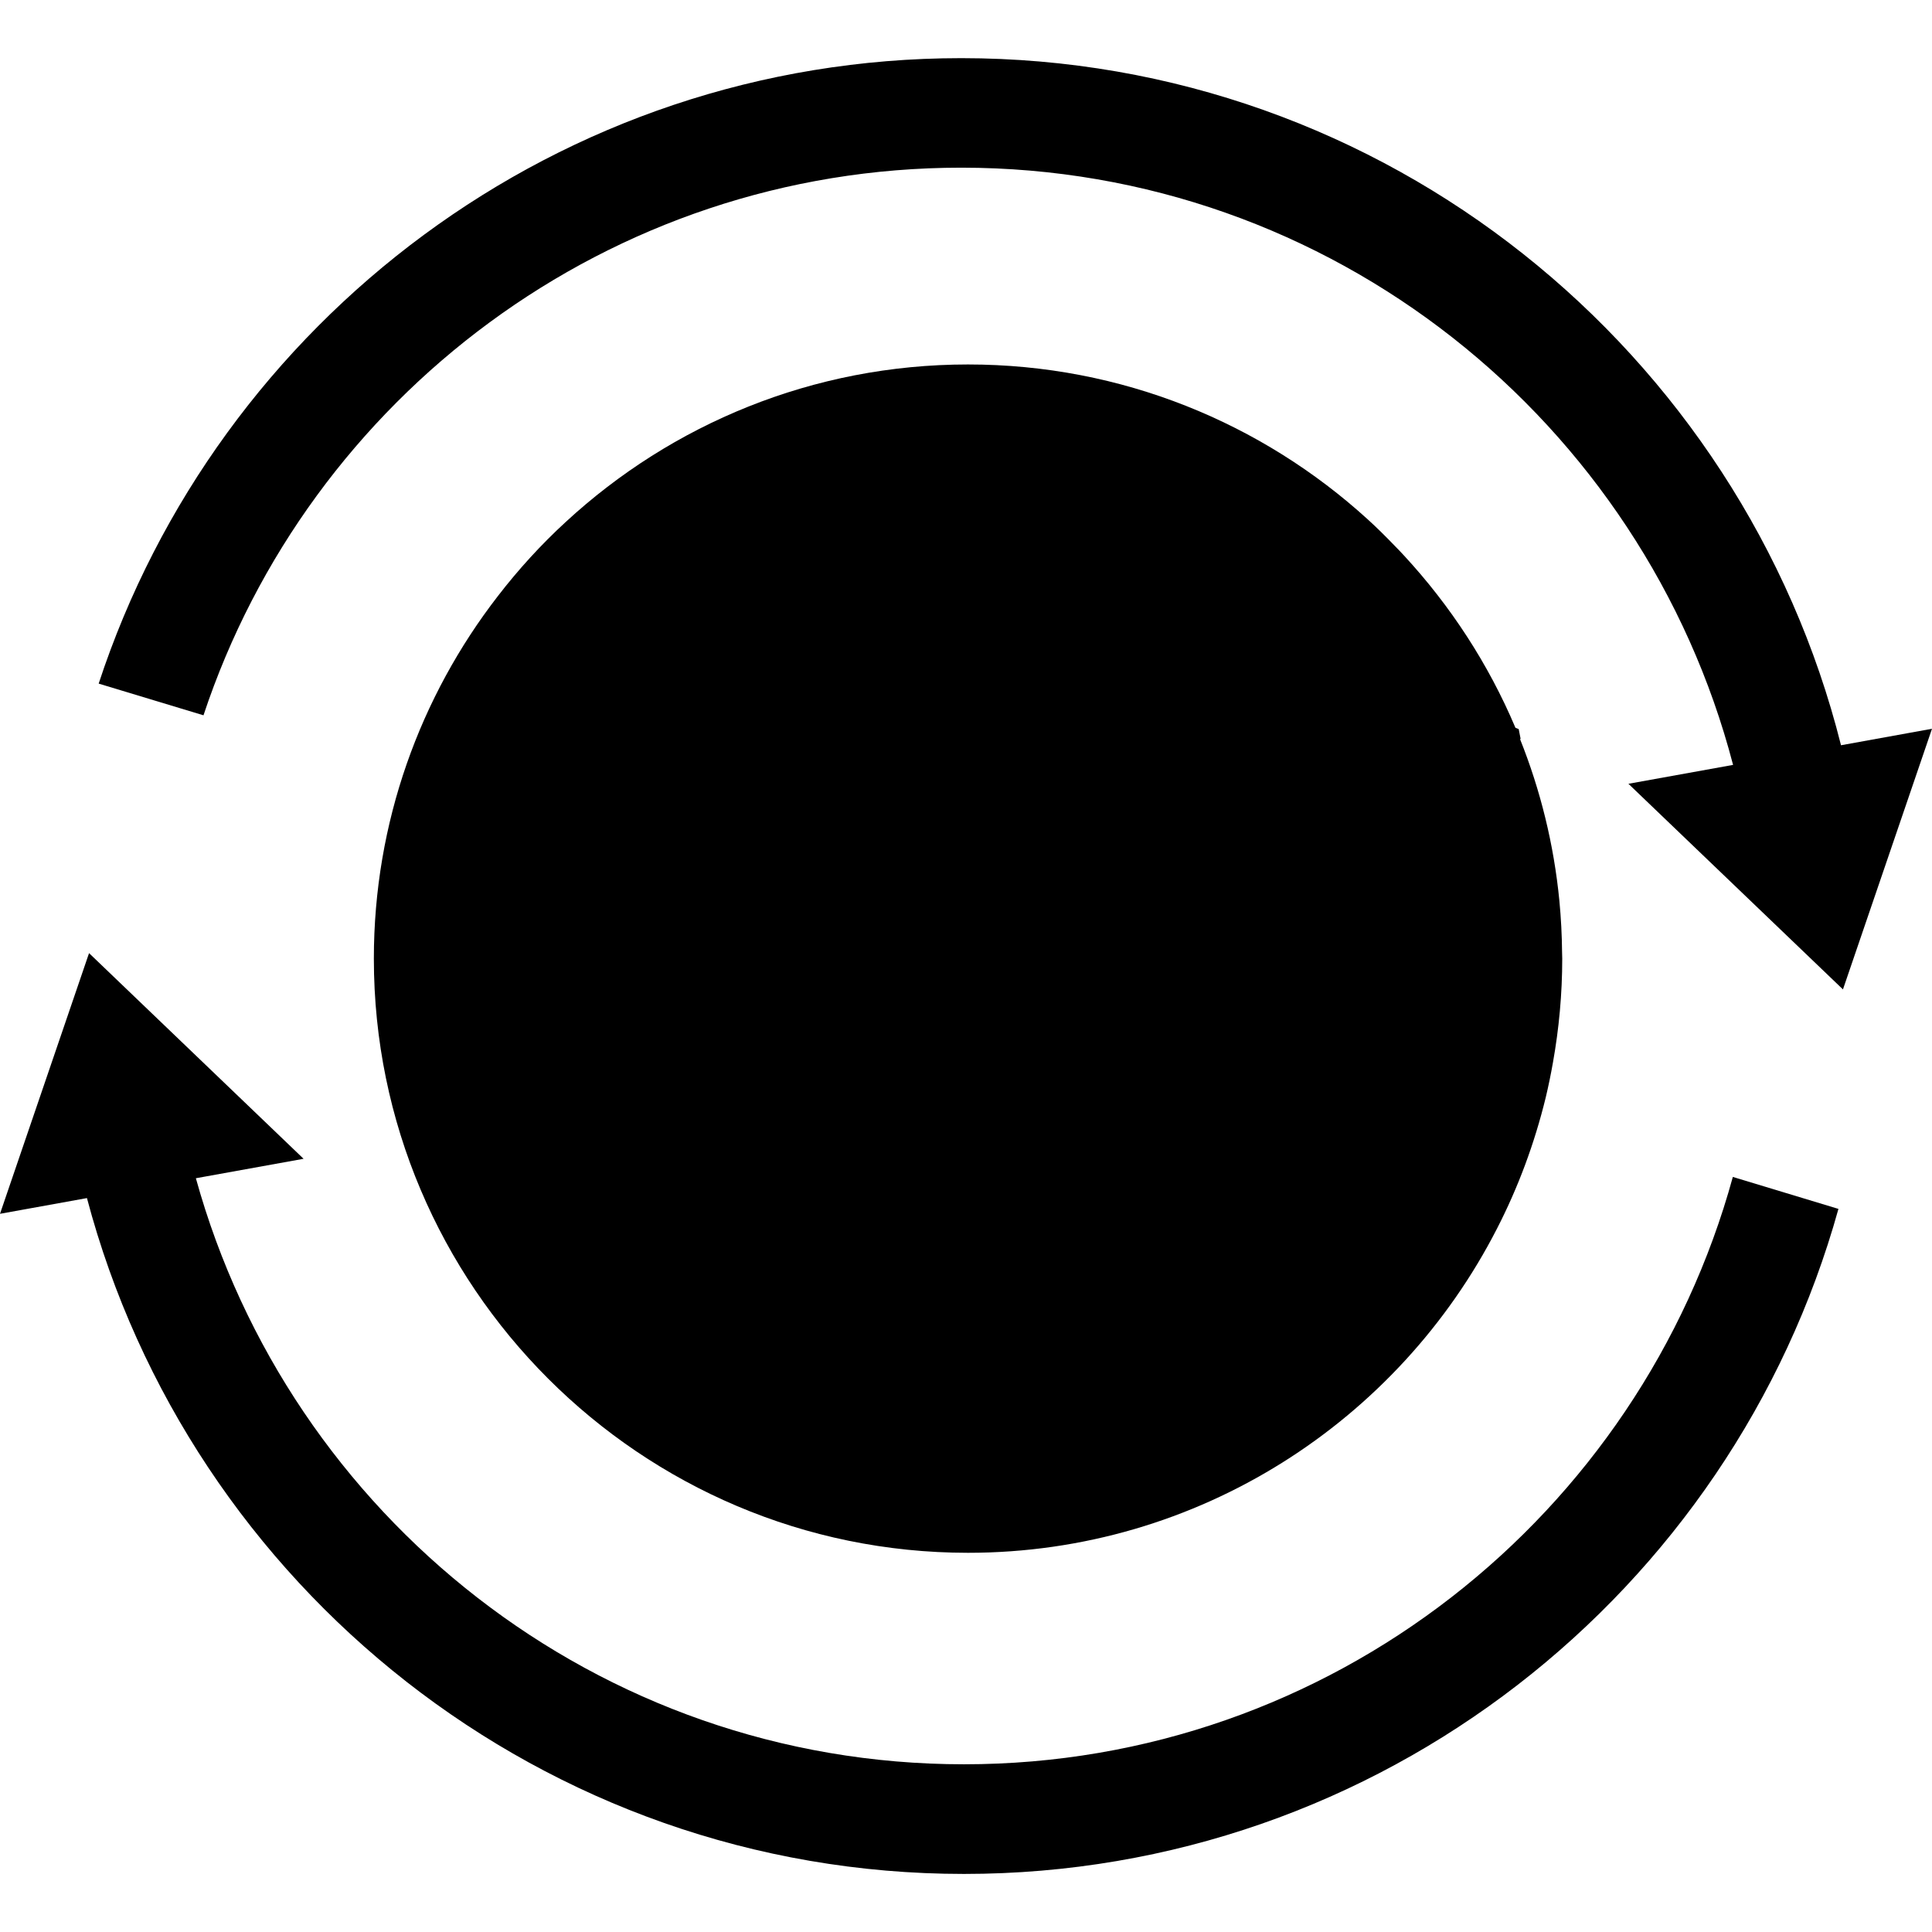 <?xml version="1.0" encoding="UTF-8"?> <!-- Generator: Adobe Illustrator 16.0.0, SVG Export Plug-In . SVG Version: 6.00 Build 0) --> <svg xmlns="http://www.w3.org/2000/svg" xmlns:xlink="http://www.w3.org/1999/xlink" version="1.1" id="Capa_1" x="0px" y="0px" width="48.774px" height="48.774px" viewBox="0 0 48.774 48.774" style="enable-background:new 0 0 48.774 48.774;" xml:space="preserve"> <g> <g> <path d="M38.34,18.406l-0.082-0.033c-0.682-1.613-1.641-3.08-2.812-4.347c-0.076-0.083-0.154-0.164-0.234-0.245 c-0.221-0.23-0.447-0.455-0.684-0.67c-2.666-2.428-6.209-3.91-10.09-3.91c-3.914,0-7.482,1.509-10.154,3.974 c-0.625,0.574-1.197,1.201-1.715,1.873c-1.961,2.534-3.131,5.709-3.131,9.153c0,8.271,6.729,15,15,15 c5.819,0,10.87-3.332,13.355-8.186c0.533-1.037,0.945-2.145,1.228-3.303c0.07-0.293,0.131-0.59,0.184-0.891 c0.152-0.853,0.234-1.727,0.234-2.622c0-0.052-0.002-0.103-0.004-0.154c-0.004-0.438-0.027-0.874-0.068-1.303 c-0.139-1.431-0.48-2.8-0.994-4.085h0.016L38.34,18.406z"></path> <path d="M46.477,18.814C43.979,8.866,34.981,1.468,24.268,1.468c-10.148,0-18.773,6.634-21.777,15.79l2.646,0.8 c2.66-8.021,10.229-13.825,19.131-13.825c9.357,0,17.225,6.418,19.484,15.077l-2.642,0.477l5.416,5.191l2.248-6.58L46.477,18.814z "></path> <path d="M24.336,44.54c-9.254,0-17.033-6.281-19.391-14.795l2.719-0.491l-5.416-5.192L0,30.643l2.195-0.397 c2.596,9.806,11.529,17.062,22.141,17.062c10.513,0,19.388-7.119,22.076-16.789l-2.666-0.807 C41.405,38.243,33.604,44.54,24.336,44.54z"></path> </g> </g> <g> </g> <g> </g> <g> </g> <g> </g> <g> </g> <g> </g> <g> </g> <g> </g> <g> </g> <g> </g> <g> </g> <g> </g> <g> </g> <g> </g> <g> </g> </svg> 